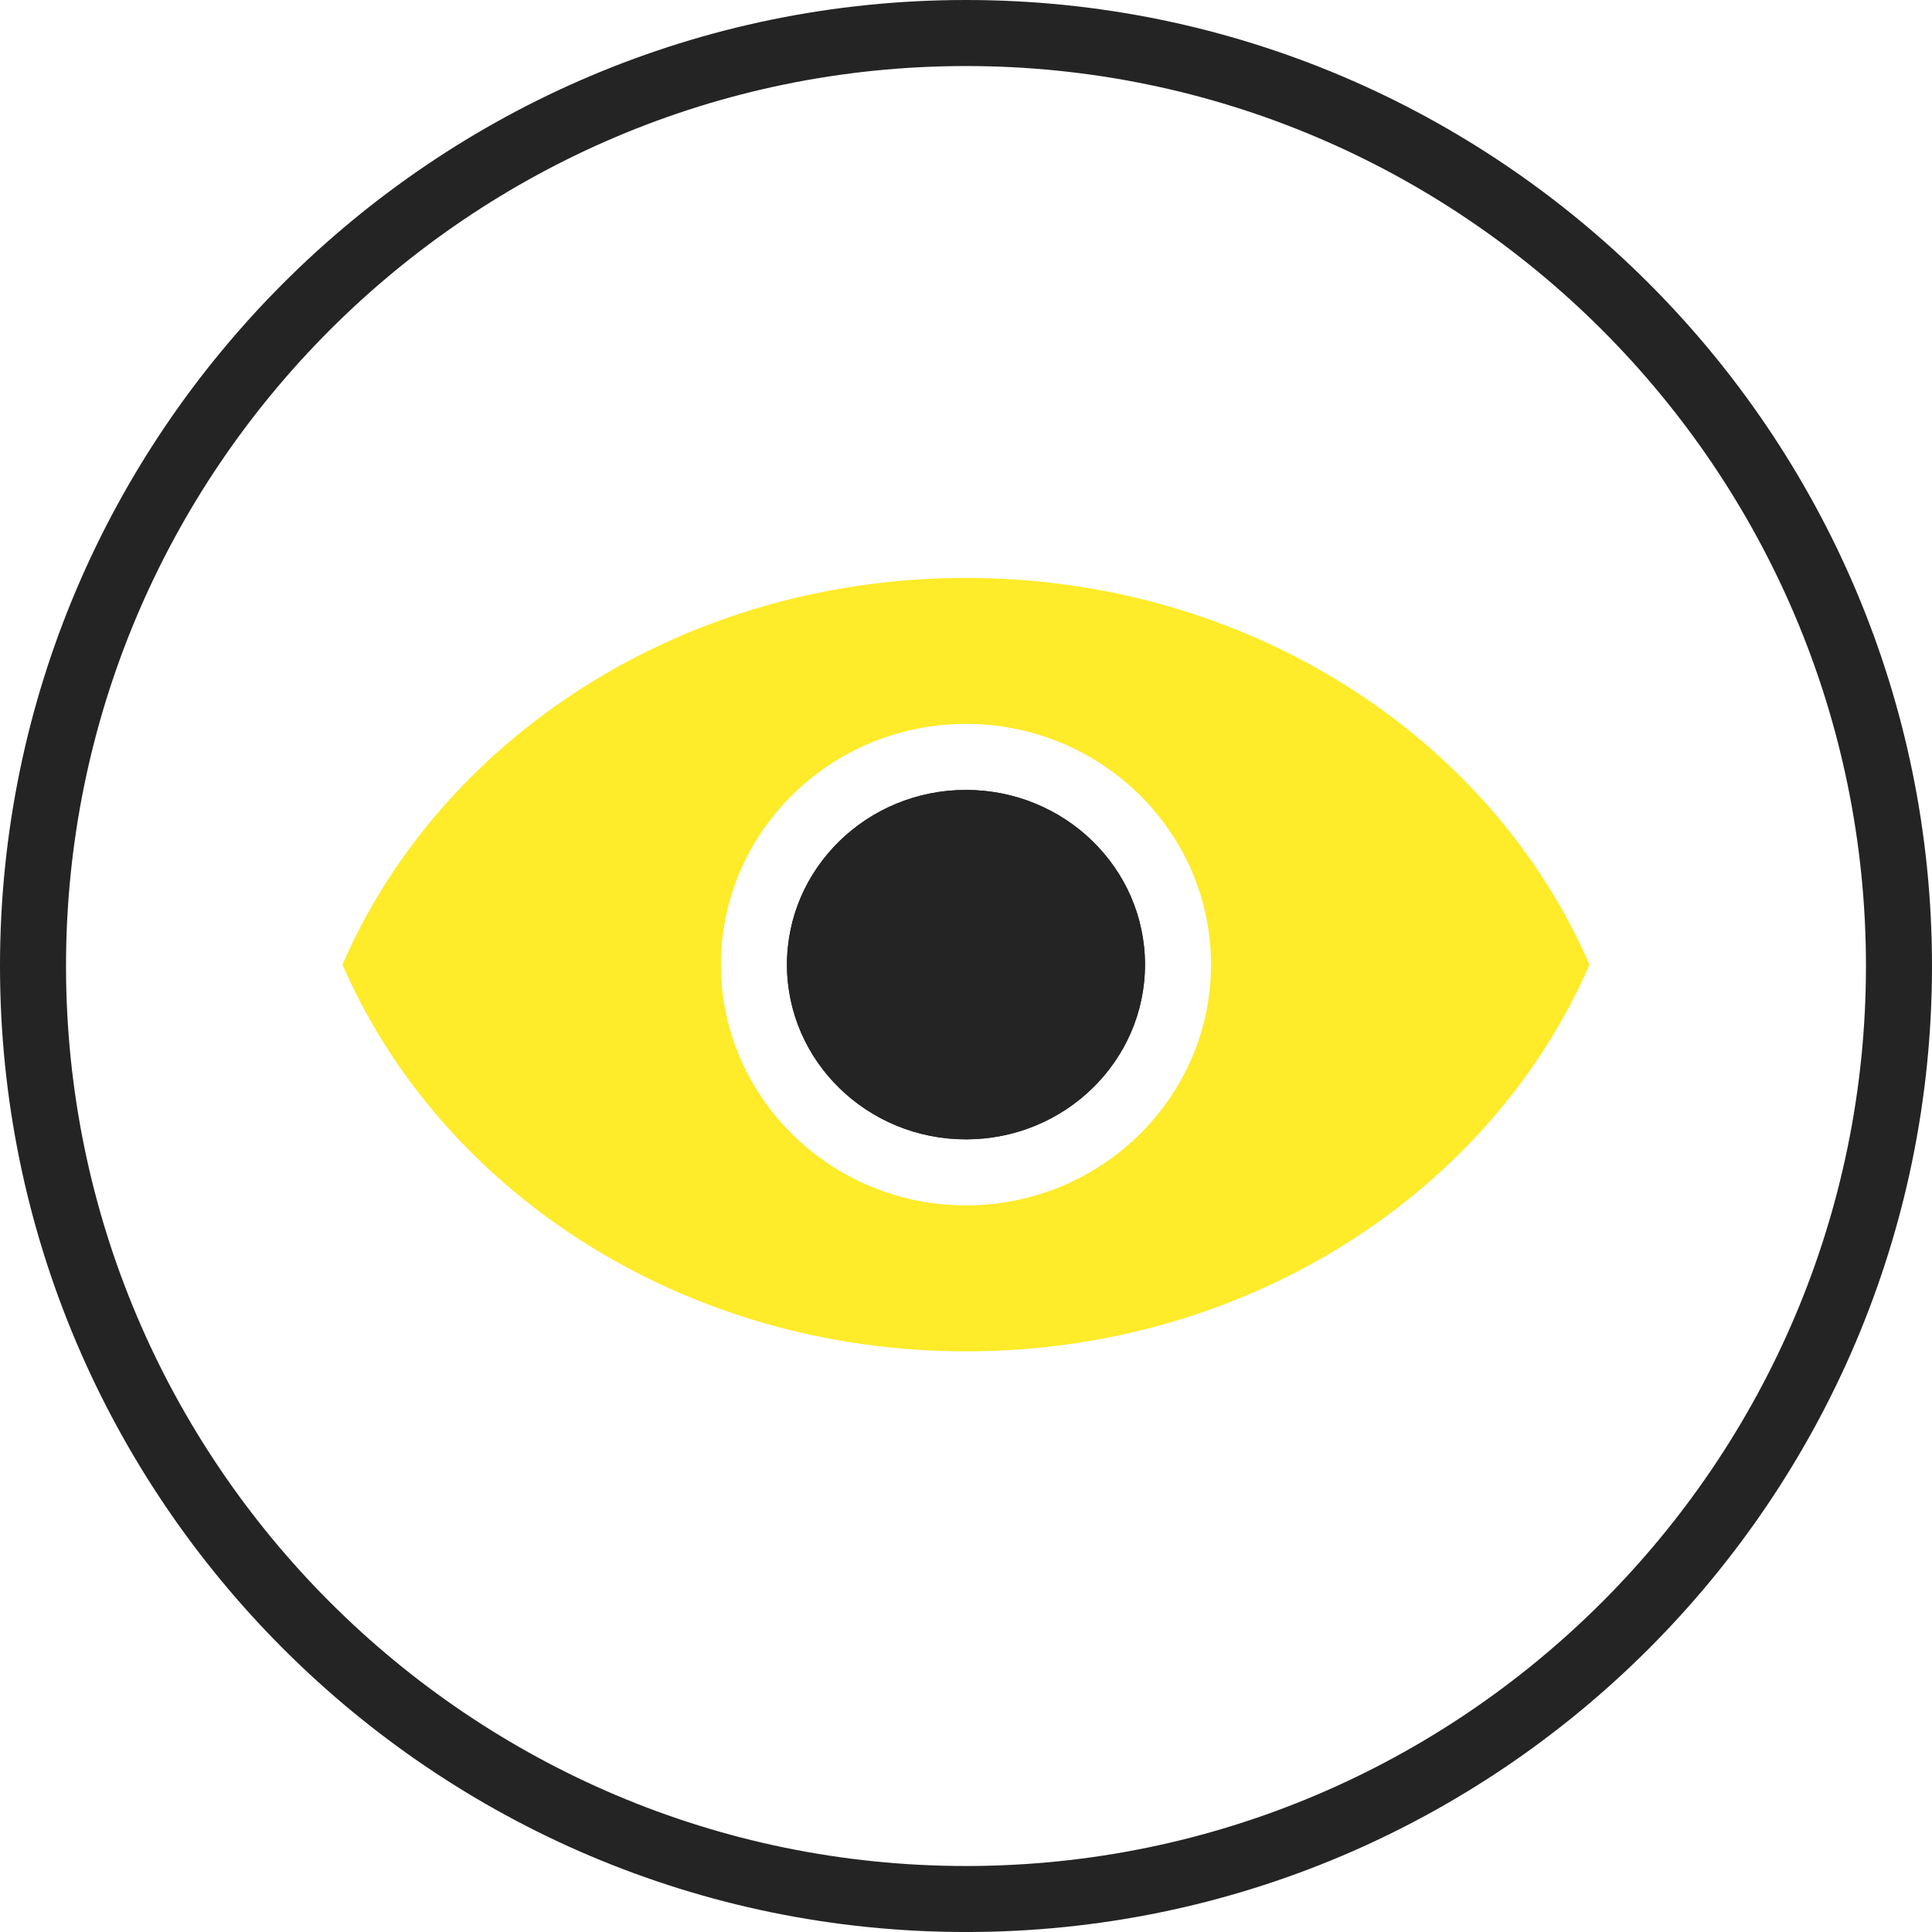 <svg xmlns="http://www.w3.org/2000/svg" xmlns:xlink="http://www.w3.org/1999/xlink" width="88px" height="88px" viewBox="0 0 88 88"><title>icon_threat_blocking_desktop</title><g id="HP_Current-Copy" stroke="none" stroke-width="1" fill="none" fill-rule="evenodd"><g id="icon_threat_blocking_desktop" transform="translate(0, -0)"><path d="M44,3.008 C21.396,3.008 3.007,21.397 3.007,44.001 C3.007,66.605 21.396,84.994 44,84.994 C66.603,84.994 84.992,66.605 84.992,44.001 C84.992,21.397 66.603,3.008 44,3.008 M44,88.001 C19.738,88.001 0,68.263 0,44.001 C0,19.738 19.738,0 44,0 C68.261,0 88,19.738 88,44.001 C88,68.263 68.261,88.001 44,88.001" id="Fill-1" fill="#242424"></path><path d="M43.998,35.98 C39.502,35.98 35.845,39.546 35.845,43.937 C35.845,48.33 39.502,51.896 43.998,51.896 C48.496,51.896 52.153,48.33 52.153,43.937 C52.153,39.546 48.496,35.98 43.998,35.98" id="Fill-4" fill="#242424"></path><path d="M43.998,35.98 C39.502,35.98 35.845,39.546 35.845,43.937 C35.845,48.33 39.502,51.896 43.998,51.896 C48.496,51.896 52.153,48.33 52.153,43.937 C52.153,39.546 48.496,35.98 43.998,35.98" id="Fill-6" fill="#242424"></path><path d="M43.998,54.904 C37.844,54.904 32.838,49.984 32.838,43.937 C32.838,37.891 37.844,32.972 43.998,32.972 C50.153,32.972 55.16,37.891 55.16,43.937 C55.16,49.984 50.153,54.904 43.998,54.904 M43.998,26.324 C31.089,26.324 20.068,33.628 15.6,43.937 L15.6,43.937 C20.068,54.248 31.089,61.552 43.998,61.552 C56.906,61.552 67.932,54.248 72.398,43.937 C67.932,33.628 56.92,26.324 43.998,26.324" id="Fill-8" fill="#FEEB29"></path></g></g></svg>